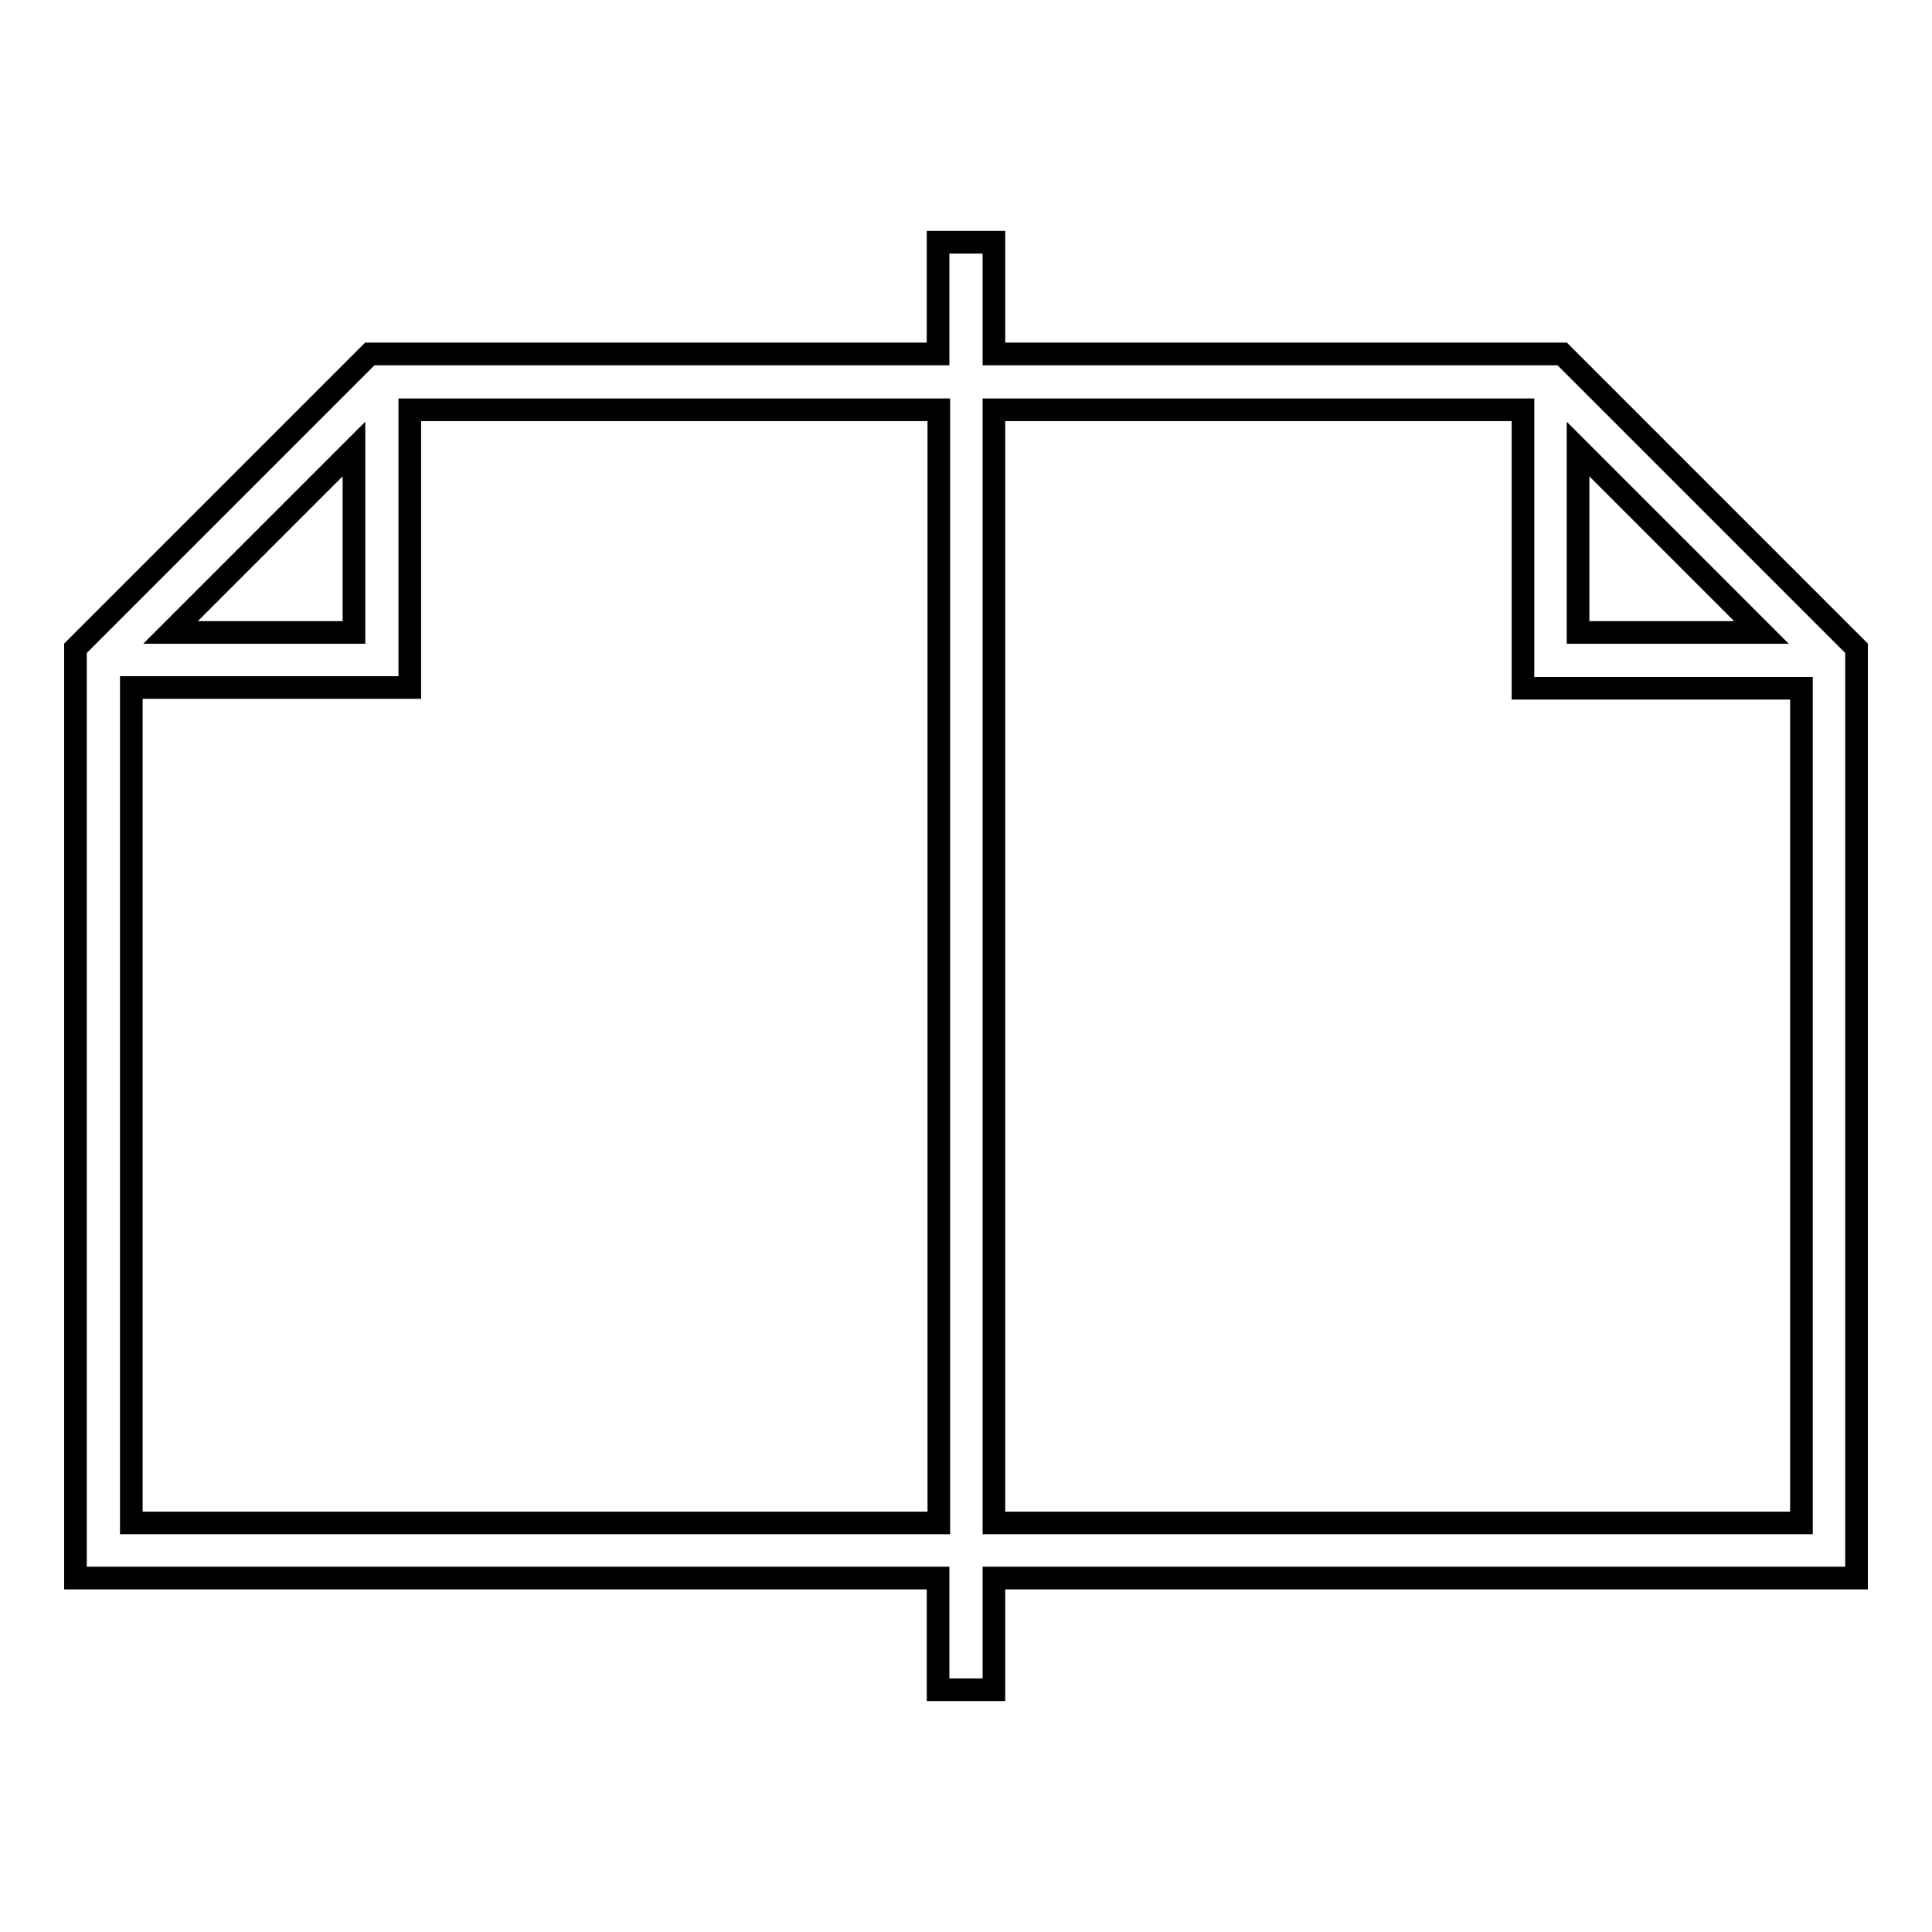 <?xml version="1.0" encoding="utf-8"?>
<!-- Svg Vector Icons : http://www.onlinewebfonts.com/icon -->
<!DOCTYPE svg PUBLIC "-//W3C//DTD SVG 1.1//EN" "http://www.w3.org/Graphics/SVG/1.1/DTD/svg11.dtd">
<svg version="1.1" xmlns="http://www.w3.org/2000/svg" xmlns:xlink="http://www.w3.org/1999/xlink" x="0px" y="0px" viewBox="0 0 256 256" enable-background="new 0 0 256 256" xml:space="preserve">
<g> <g> <path stroke-width="3" fill-opacity="0" stroke="#000000"  d="M131.7,46.9V32.1h-7.4v14.8H49l-39,39v123.2h114.3v14.8h7.4v-14.8H246V85.9l-39-39H131.7z M209.1,59.5  l24.3,24.3h-24.3V59.5z M46.9,59.5v24.3H22.6L46.9,59.5z M17.4,201.8V91.1h36.9V54.3h70.1v147.5H17.4z M131.7,201.8V54.3h70.1  v36.9h36.9v110.6H131.7z"/> </g></g>
</svg>